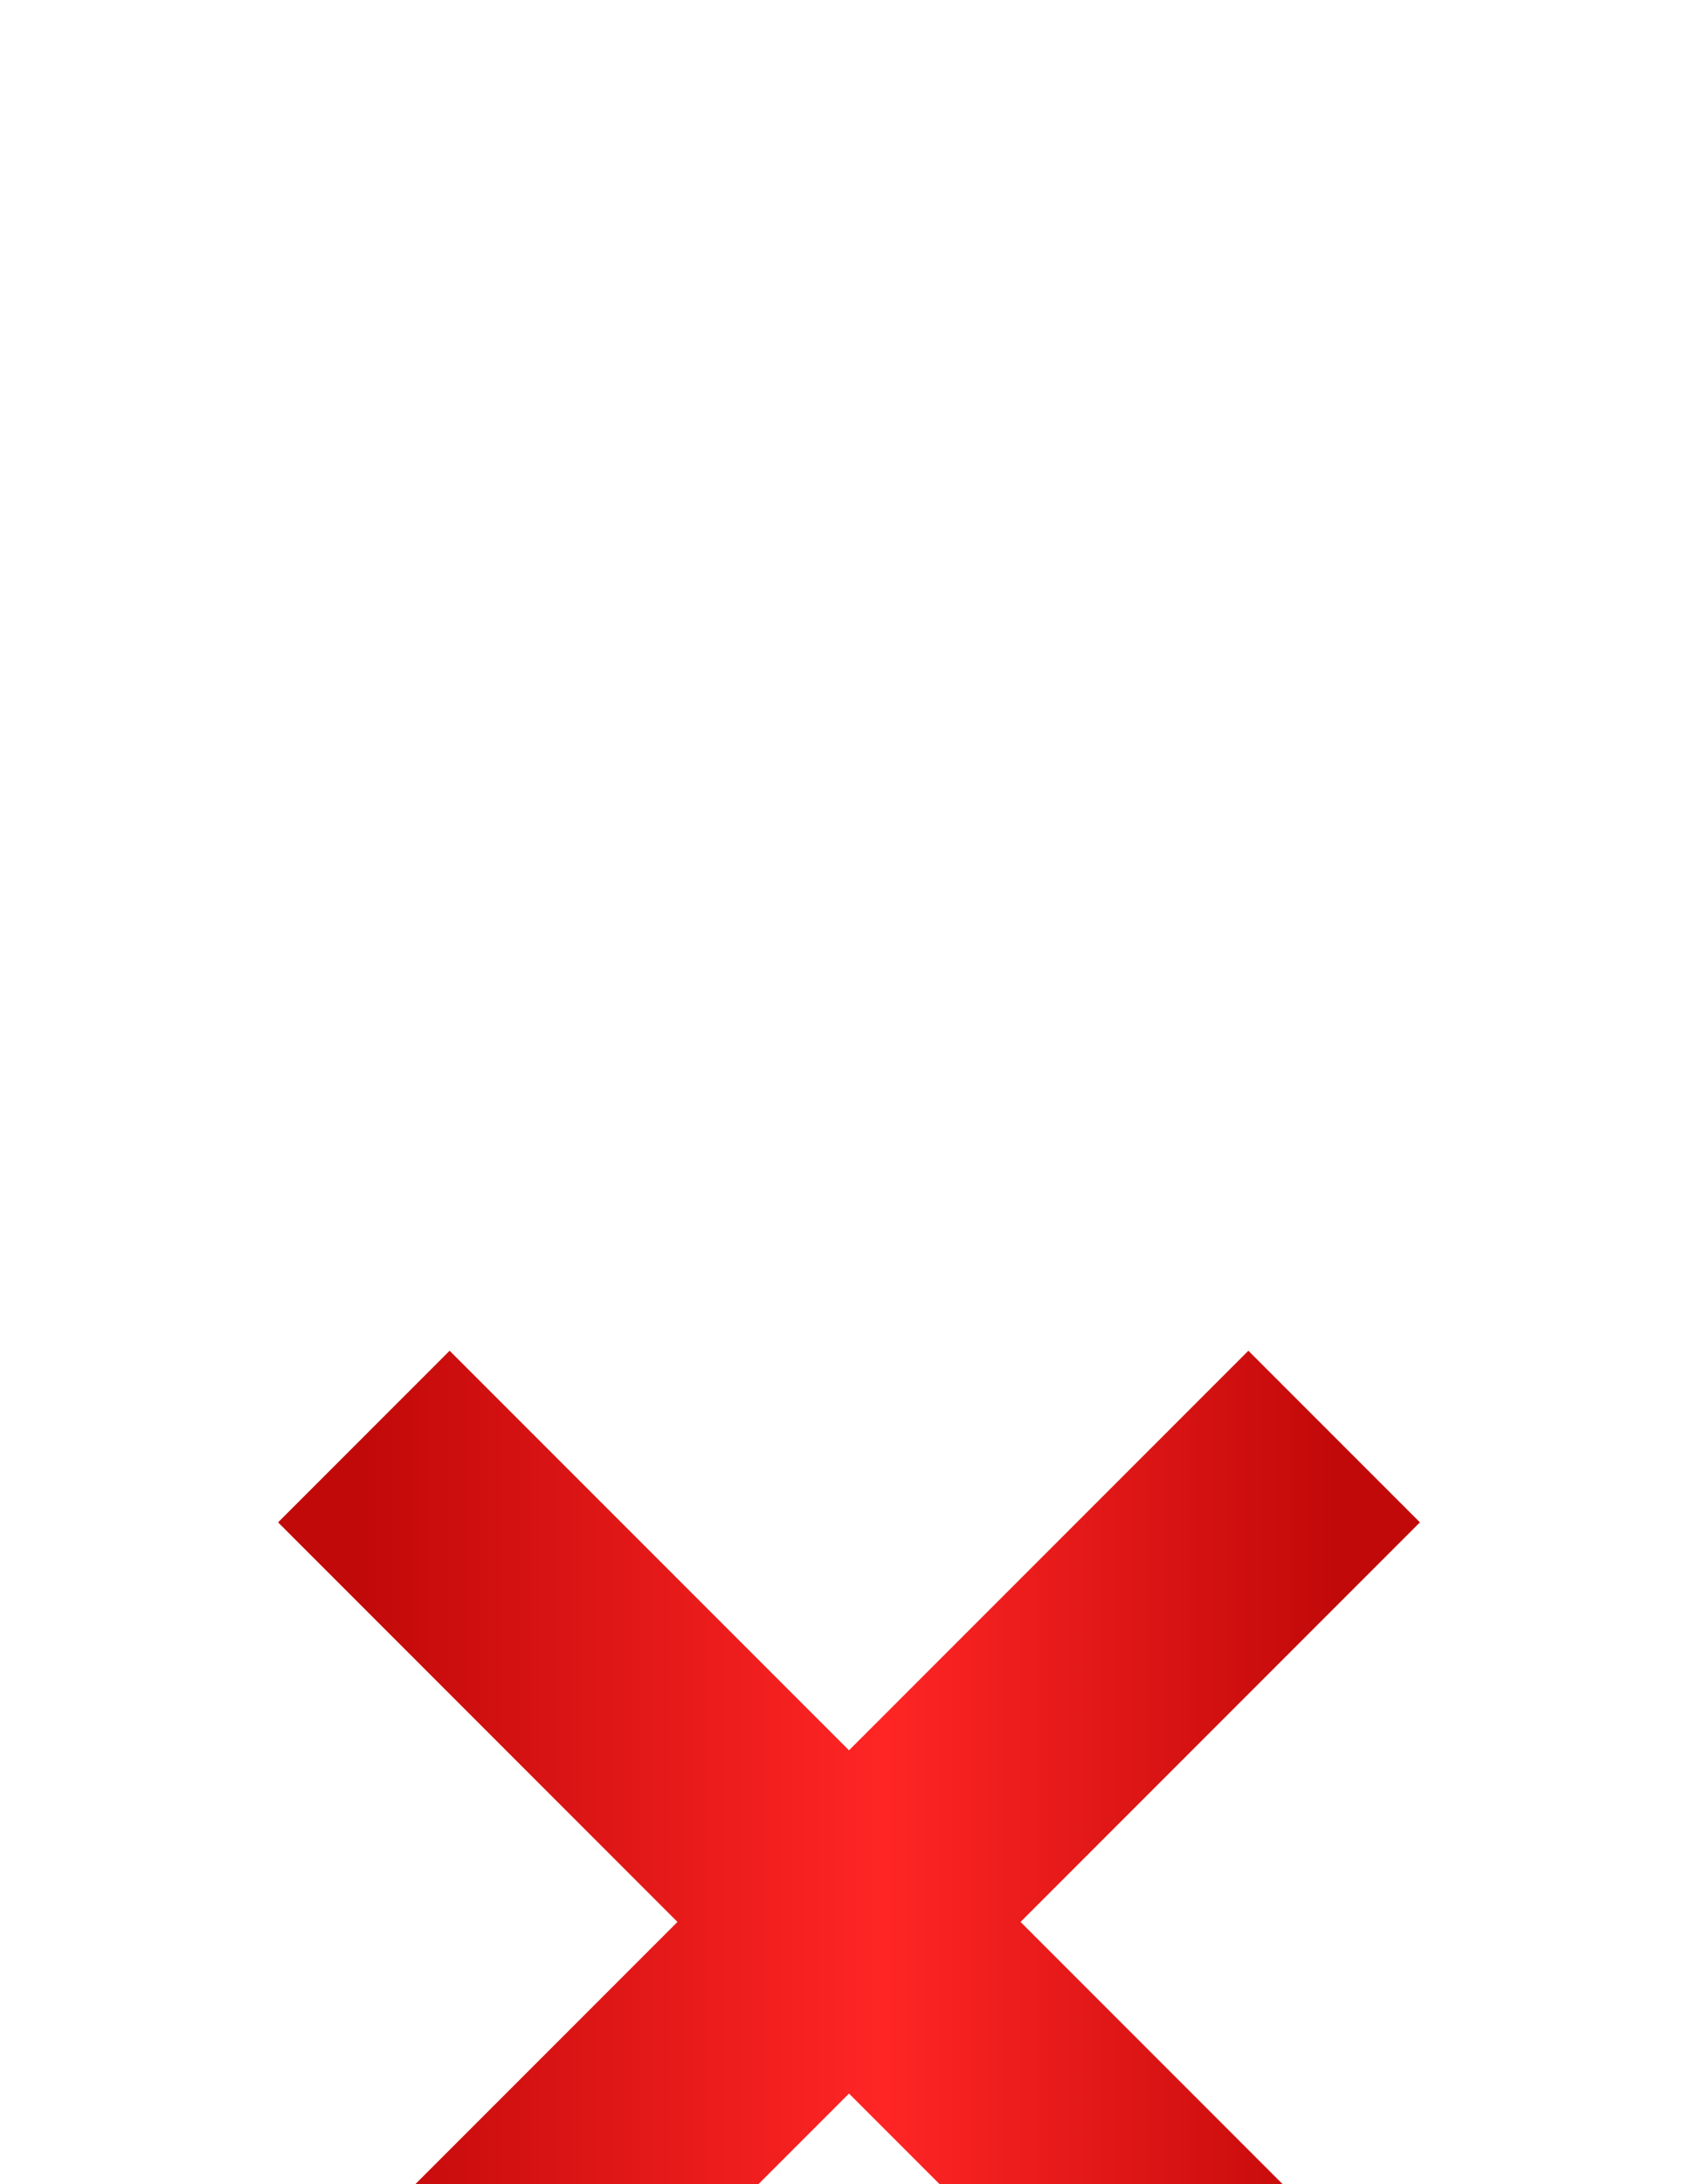 <?xml version="1.0" encoding="UTF-8"?> <svg xmlns="http://www.w3.org/2000/svg" width="42" height="54" viewBox="0 0 42 54" fill="none"><g filter="url(#filter0_dddd_56_2)"><path d="M9 28L33 4M9 4L33 28" stroke="url(#paint0_linear_56_2)" stroke-width="6"></path></g><defs><filter id="filter0_dddd_56_2" x="0.091" y="0.424" width="41.818" height="53.455" filterUnits="userSpaceOnUse" color-interpolation-filters="sRGB"><feFlood flood-opacity="0" result="BackgroundImageFix"></feFlood><feColorMatrix in="SourceAlpha" type="matrix" values="0 0 0 0 0 0 0 0 0 0 0 0 0 0 0 0 0 0 127 0" result="hardAlpha"></feColorMatrix><feOffset dy="0.97"></feOffset><feGaussianBlur stdDeviation="1.212"></feGaussianBlur><feColorMatrix type="matrix" values="0 0 0 0 0 0 0 0 0 0 0 0 0 0 0 0 0 0 0.2 0"></feColorMatrix><feBlend mode="normal" in2="BackgroundImageFix" result="effect1_dropShadow_56_2"></feBlend><feColorMatrix in="SourceAlpha" type="matrix" values="0 0 0 0 0 0 0 0 0 0 0 0 0 0 0 0 0 0 127 0" result="hardAlpha"></feColorMatrix><feOffset dy="4.364"></feOffset><feGaussianBlur stdDeviation="2.182"></feGaussianBlur><feColorMatrix type="matrix" values="0 0 0 0 0 0 0 0 0 0 0 0 0 0 0 0 0 0 0.17 0"></feColorMatrix><feBlend mode="normal" in2="effect1_dropShadow_56_2" result="effect2_dropShadow_56_2"></feBlend><feColorMatrix in="SourceAlpha" type="matrix" values="0 0 0 0 0 0 0 0 0 0 0 0 0 0 0 0 0 0 127 0" result="hardAlpha"></feColorMatrix><feOffset dy="9.212"></feOffset><feGaussianBlur stdDeviation="2.909"></feGaussianBlur><feColorMatrix type="matrix" values="0 0 0 0 0 0 0 0 0 0 0 0 0 0 0 0 0 0 0.1 0"></feColorMatrix><feBlend mode="normal" in2="effect2_dropShadow_56_2" result="effect3_dropShadow_56_2"></feBlend><feColorMatrix in="SourceAlpha" type="matrix" values="0 0 0 0 0 0 0 0 0 0 0 0 0 0 0 0 0 0 127 0" result="hardAlpha"></feColorMatrix><feOffset dy="16.97"></feOffset><feGaussianBlur stdDeviation="3.394"></feGaussianBlur><feColorMatrix type="matrix" values="0 0 0 0 0 0 0 0 0 0 0 0 0 0 0 0 0 0 0.03 0"></feColorMatrix><feBlend mode="normal" in2="effect3_dropShadow_56_2" result="effect4_dropShadow_56_2"></feBlend><feBlend mode="normal" in="SourceGraphic" in2="effect4_dropShadow_56_2" result="shape"></feBlend></filter><linearGradient id="paint0_linear_56_2" x1="9" y1="16" x2="33" y2="16" gradientUnits="userSpaceOnUse"><stop stop-color="#C20909"></stop><stop offset="0.535" stop-color="#FF2525"></stop><stop offset="1" stop-color="#C20909"></stop></linearGradient></defs></svg> 